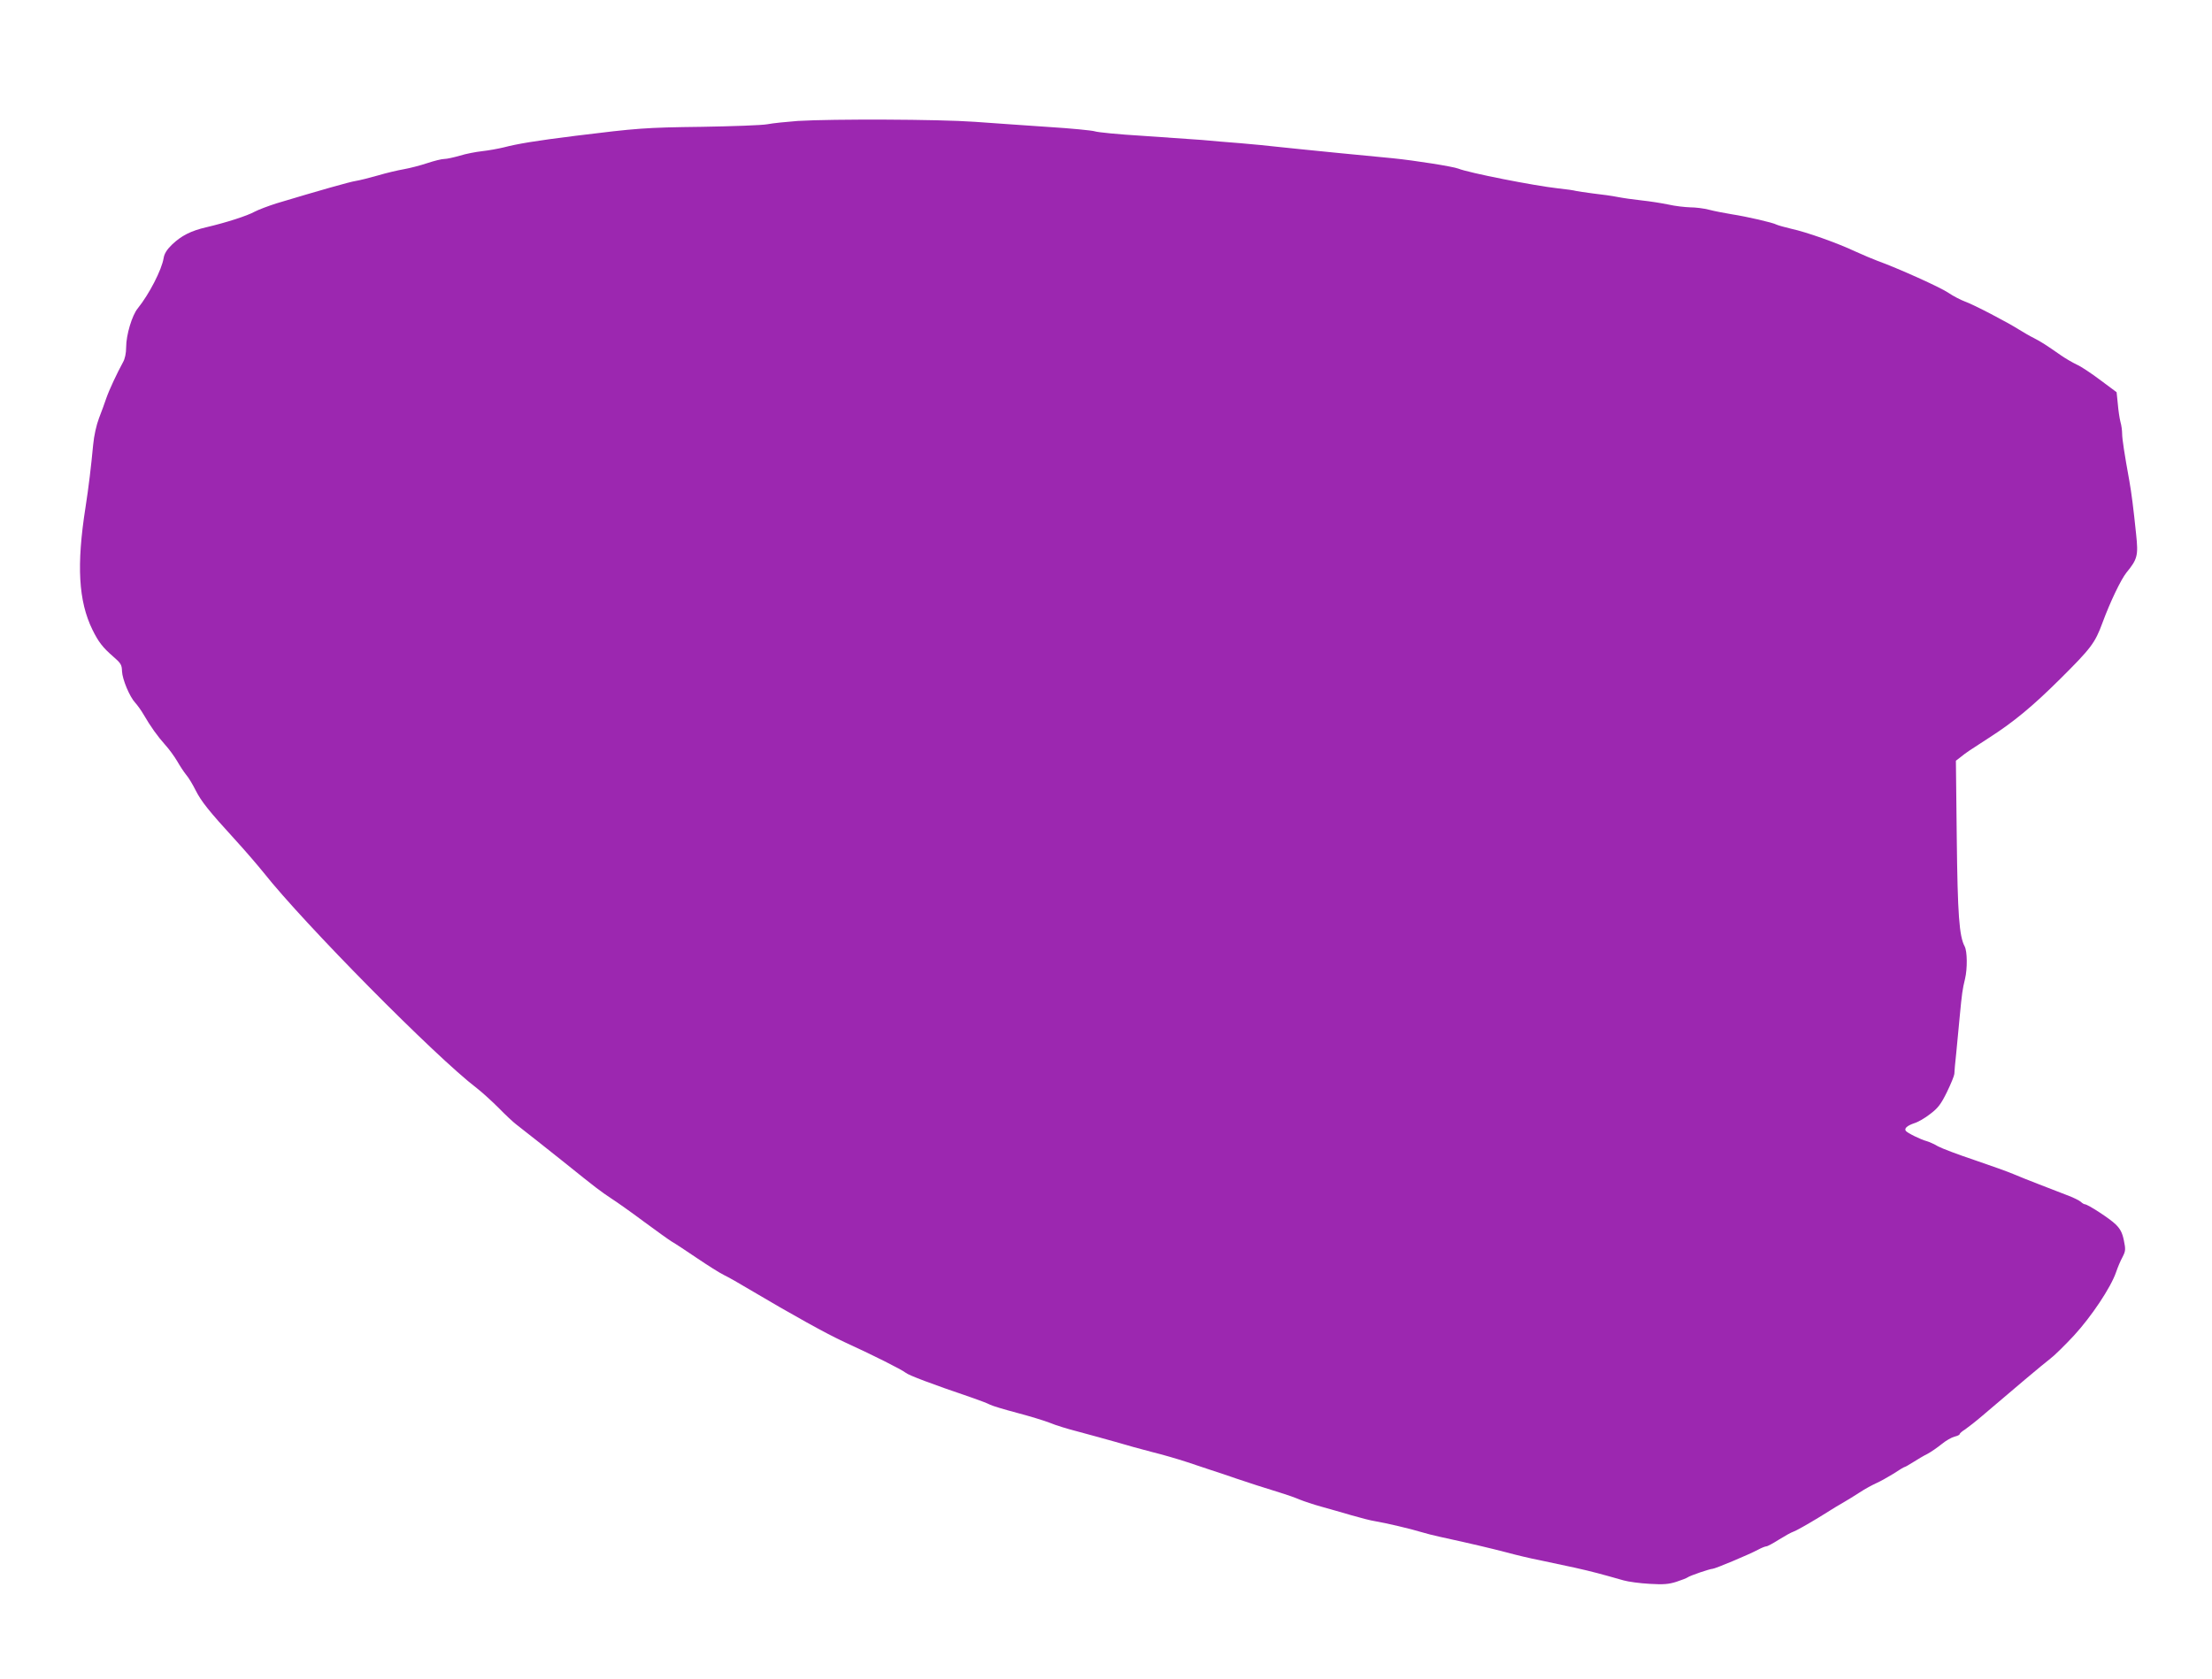 <?xml version="1.0" standalone="no"?>
<!DOCTYPE svg PUBLIC "-//W3C//DTD SVG 20010904//EN"
 "http://www.w3.org/TR/2001/REC-SVG-20010904/DTD/svg10.dtd">
<svg version="1.0" xmlns="http://www.w3.org/2000/svg"
 width="1280pt" height="972pt" viewBox="0 0 1280 972"
 preserveAspectRatio="xMidYMid meet">
<g transform="translate(0,972) scale(0.1,-0.1)"
fill="#9c27b0" stroke="none">
<path d="M4616 9020 c-66 -5 -144 -13 -175 -19 -31 -6 -202 -12 -381 -15 -327
-4 -373 -8 -730 -52 -232 -29 -334 -46 -415 -67 -33 -8 -89 -18 -125 -22 -36
-4 -94 -15 -129 -26 -35 -10 -75 -19 -90 -19 -15 0 -59 -11 -98 -24 -39 -13
-100 -29 -134 -35 -35 -6 -104 -22 -154 -37 -49 -14 -106 -28 -125 -31 -31 -4
-214 -56 -460 -130 -47 -15 -103 -36 -126 -48 -43 -24 -164 -63 -279 -90 -91
-21 -145 -49 -199 -100 -30 -29 -45 -53 -49 -78 -11 -69 -84 -210 -150 -292
-33 -40 -67 -154 -67 -224 0 -35 -7 -68 -18 -87 -35 -64 -80 -160 -97 -209 -9
-27 -28 -79 -42 -115 -15 -39 -29 -101 -34 -155 -12 -127 -26 -244 -44 -360
-53 -337 -41 -544 40 -710 35 -71 60 -103 120 -155 45 -39 50 -48 51 -85 2
-47 44 -148 77 -183 11 -12 33 -42 47 -66 41 -71 82 -128 125 -176 23 -25 54
-68 70 -95 16 -28 39 -63 52 -79 14 -16 38 -56 55 -90 33 -65 74 -117 233
-291 55 -60 127 -144 160 -185 233 -295 995 -1066 1234 -1248 31 -24 88 -76
127 -115 39 -40 84 -82 100 -94 66 -51 175 -138 272 -215 195 -157 217 -173
277 -213 33 -21 119 -82 190 -135 72 -53 144 -105 162 -116 18 -10 83 -53 145
-95 62 -42 133 -87 158 -99 25 -12 92 -50 150 -85 243 -144 443 -255 545 -302
160 -73 334 -160 357 -179 17 -14 148 -64 378 -142 47 -16 96 -35 109 -42 13
-7 83 -28 155 -47 72 -19 158 -45 191 -58 33 -14 105 -36 160 -50 55 -15 152
-41 215 -59 63 -19 162 -46 220 -61 58 -14 146 -40 195 -56 50 -17 110 -37
135 -45 50 -16 109 -36 155 -52 46 -16 182 -60 255 -82 36 -11 85 -28 110 -39
25 -10 81 -29 125 -41 44 -12 123 -35 175 -50 52 -15 113 -31 135 -34 61 -10
214 -46 268 -63 27 -8 76 -21 110 -28 188 -41 292 -66 381 -89 55 -15 142 -36
195 -46 53 -11 146 -31 206 -44 102 -23 146 -35 280 -73 28 -8 95 -17 151 -20
81 -5 111 -2 155 12 30 10 59 21 64 25 12 10 130 50 145 50 14 0 212 83 262
110 20 11 43 20 49 20 7 0 40 18 73 39 34 21 71 42 84 46 13 4 79 41 148 83
68 43 136 84 151 92 16 9 53 32 84 52 30 20 73 43 95 53 21 9 66 34 100 55 33
22 63 40 67 40 3 0 25 13 49 28 24 15 60 37 81 47 21 11 58 37 83 57 24 20 58
39 74 43 17 4 30 10 30 15 0 4 15 17 33 28 17 12 61 46 97 77 167 143 357 303
394 331 23 17 85 78 138 135 100 109 212 276 243 366 9 27 25 65 37 87 18 35
19 44 8 97 -9 44 -21 67 -48 93 -32 32 -161 116 -178 116 -4 0 -15 6 -23 14
-9 8 -45 26 -81 39 -36 14 -108 42 -160 62 -52 20 -120 47 -150 60 -30 13
-131 49 -225 81 -93 31 -188 67 -210 79 -22 13 -51 26 -65 30 -35 9 -114 48
-122 60 -10 14 8 30 49 44 21 6 63 30 93 54 45 34 62 57 96 126 23 47 42 94
43 105 0 12 5 66 11 121 5 55 14 150 20 210 13 137 16 158 31 220 14 59 13
158 -2 187 -32 60 -41 184 -46 629 l-5 446 31 24 c27 22 49 37 161 109 142 91
252 182 411 340 179 178 202 208 245 325 45 122 107 251 139 291 64 78 69 99
56 221 -16 156 -27 240 -39 308 -29 160 -42 245 -42 275 0 18 -4 49 -10 69 -5
20 -12 66 -15 103 l-7 68 -94 70 c-52 39 -113 80 -137 90 -23 11 -63 34 -89
52 -92 64 -114 78 -158 101 -25 12 -63 35 -86 49 -66 42 -265 146 -314 163
-24 9 -67 31 -95 50 -46 32 -296 144 -410 185 -27 10 -86 35 -130 55 -104 49
-282 112 -370 131 -38 9 -77 20 -85 24 -22 12 -170 46 -260 60 -41 7 -100 18
-130 26 -30 8 -79 14 -110 14 -30 1 -86 7 -125 16 -38 8 -108 19 -155 24 -47
5 -110 14 -140 20 -30 6 -93 15 -140 20 -47 6 -92 13 -101 15 -9 3 -56 10
-105 15 -136 15 -517 90 -575 114 -30 12 -250 47 -379 60 -25 2 -164 16 -310
30 -146 14 -305 31 -355 36 -49 6 -146 15 -215 21 -69 5 -170 14 -225 19 -55
4 -210 15 -345 24 -135 8 -258 20 -275 26 -16 5 -136 17 -265 25 -129 9 -323
22 -430 30 -208 15 -820 17 -1024 5z"/>
</g>
</svg>
